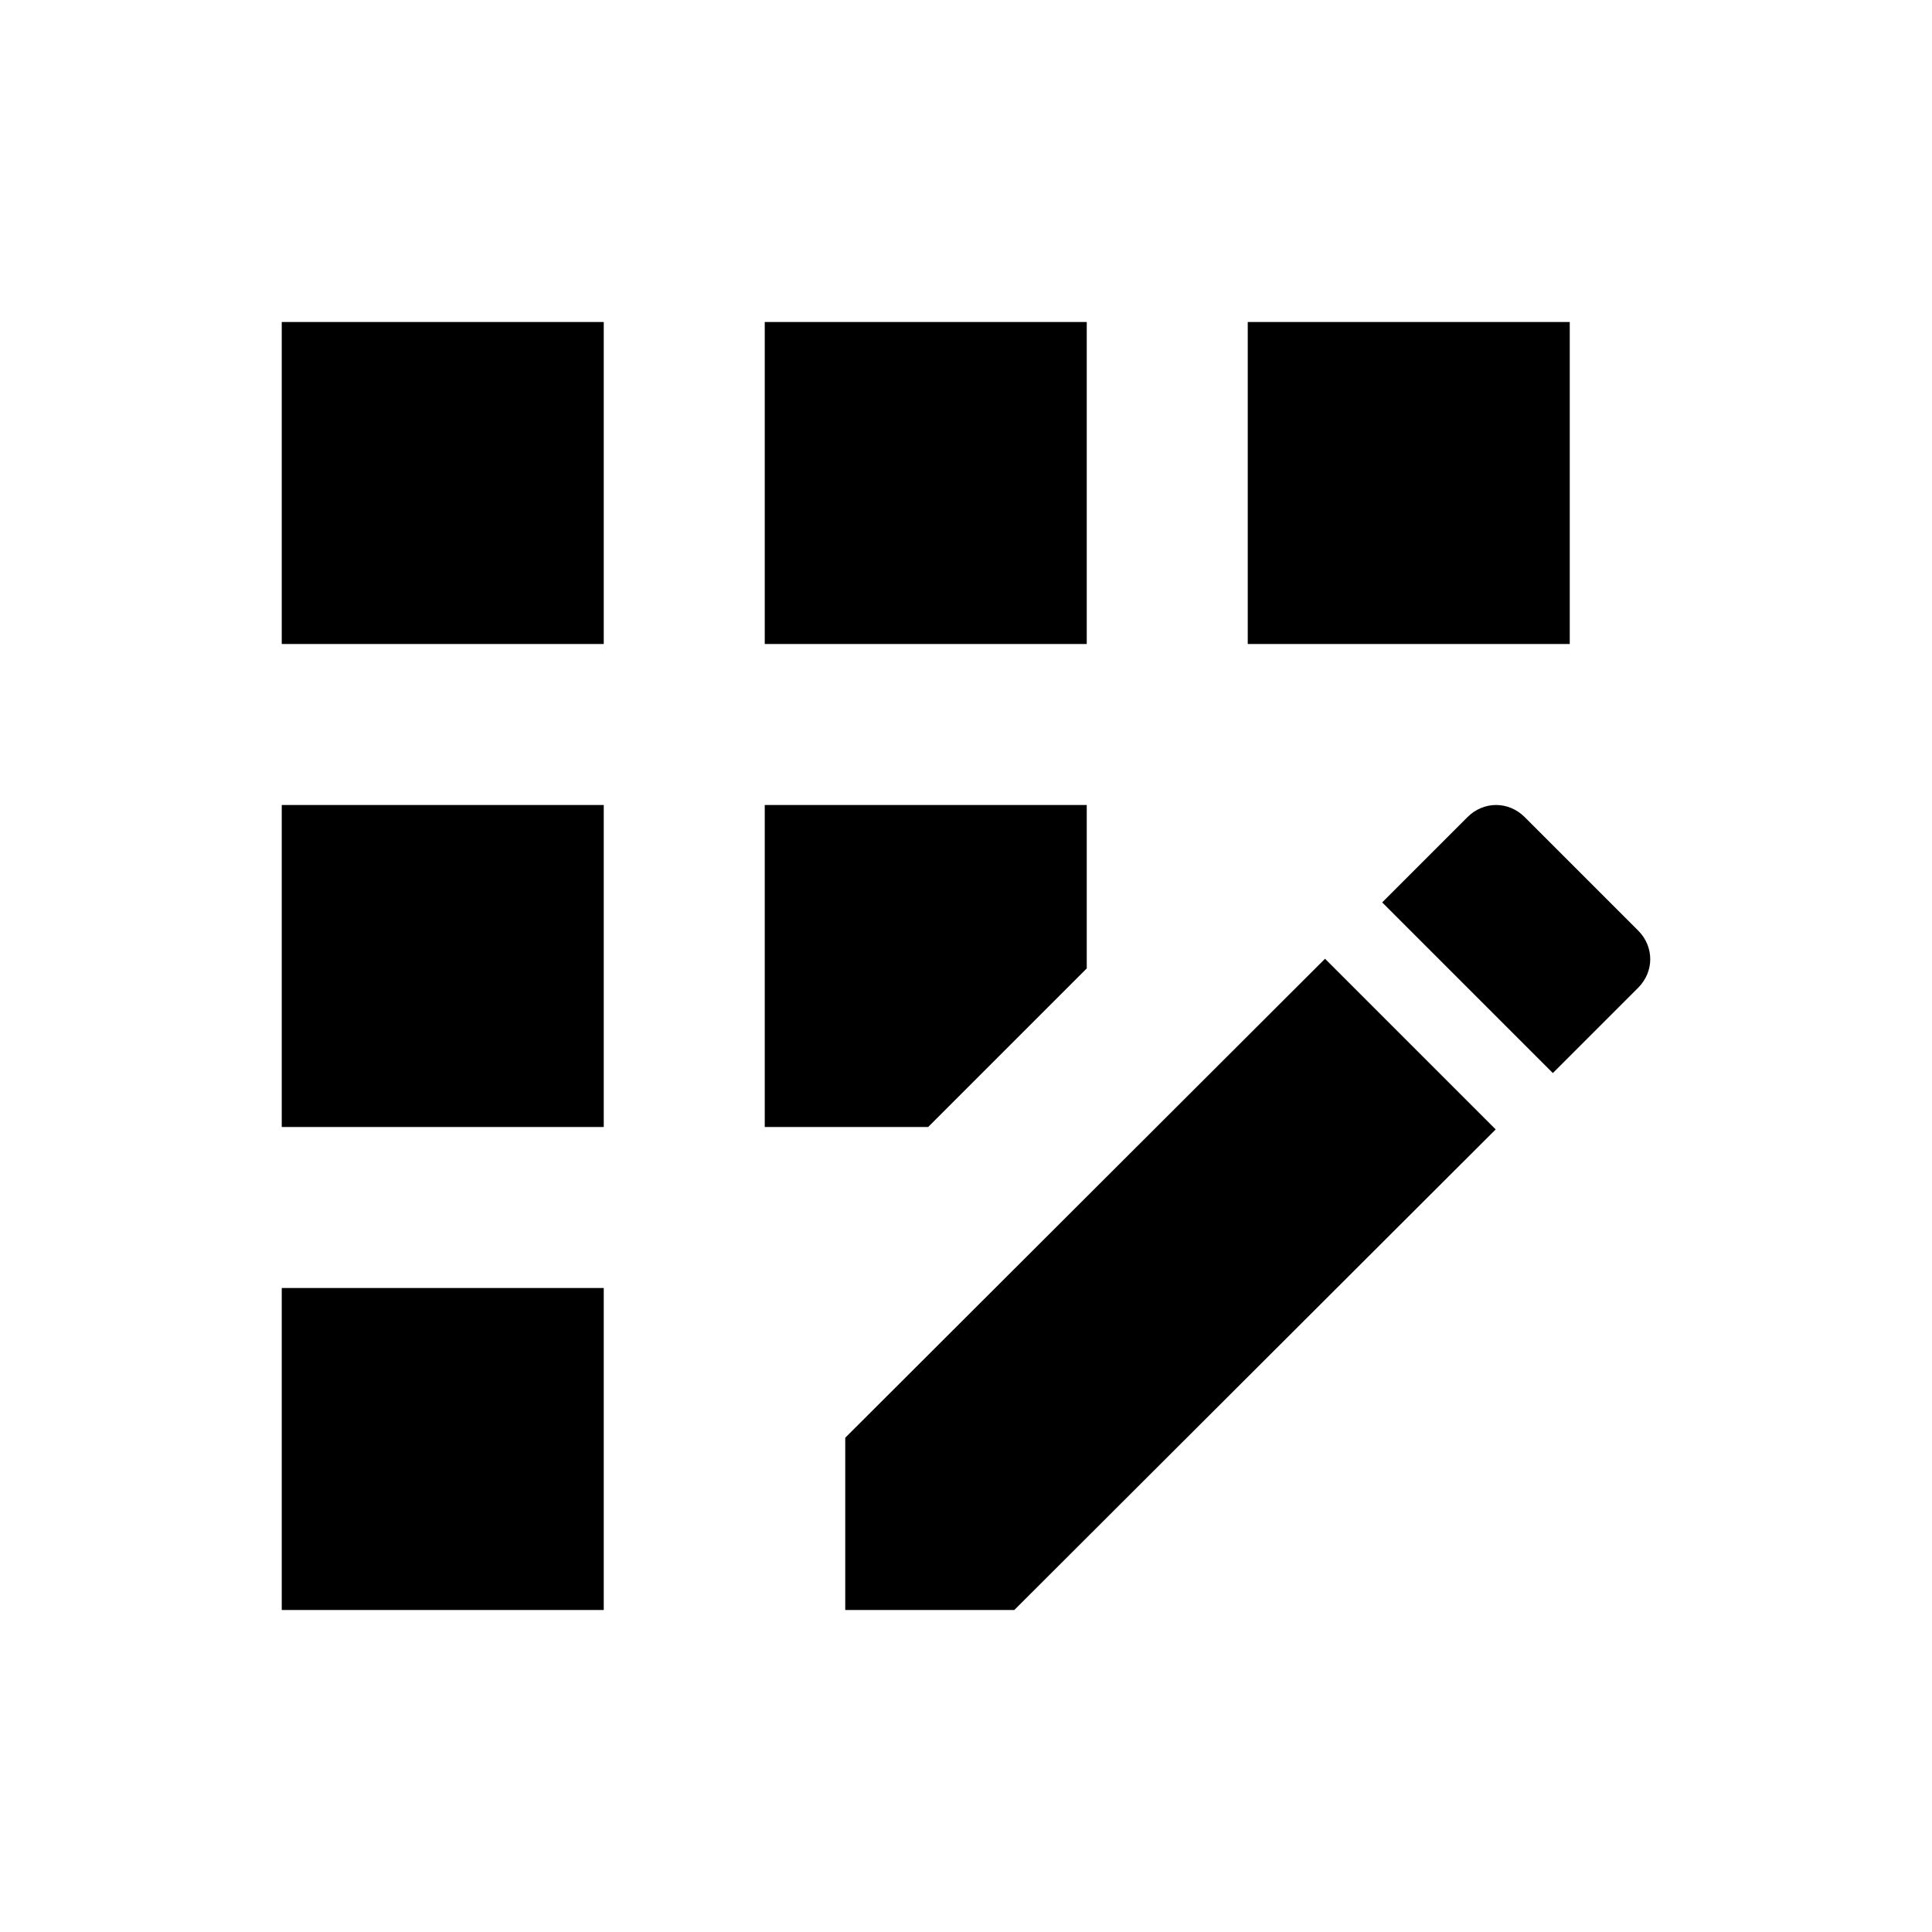 <?xml version="1.0" encoding="UTF-8"?> <svg xmlns="http://www.w3.org/2000/svg" width="24" height="24" viewBox="0 0 24 24" fill="none"><path d="M13.5 4H9.5V8H13.5V4Z" fill="black"></path><path d="M7.5 16H3.5V20H7.5V16Z" fill="black"></path><path d="M7.5 10H3.5V14H7.5V10Z" fill="black"></path><path d="M7.5 4H3.5V8H7.5V4Z" fill="black"></path><path d="M19.5 4H15.5V8H19.5V4Z" fill="black"></path><path d="M10.5 17.86V20H12.6L18.58 14.03L16.46 11.91L10.5 17.86Z" fill="black"></path><path d="M13.5 12.03V10H9.5V14H11.53L13.5 12.03Z" fill="black"></path><path d="M20.35 11.56L18.94 10.15C18.74 9.95 18.43 9.95 18.23 10.15L17.17 11.21L19.29 13.33L20.35 12.27C20.55 12.07 20.55 11.76 20.35 11.56Z" fill="black"></path></svg> 
